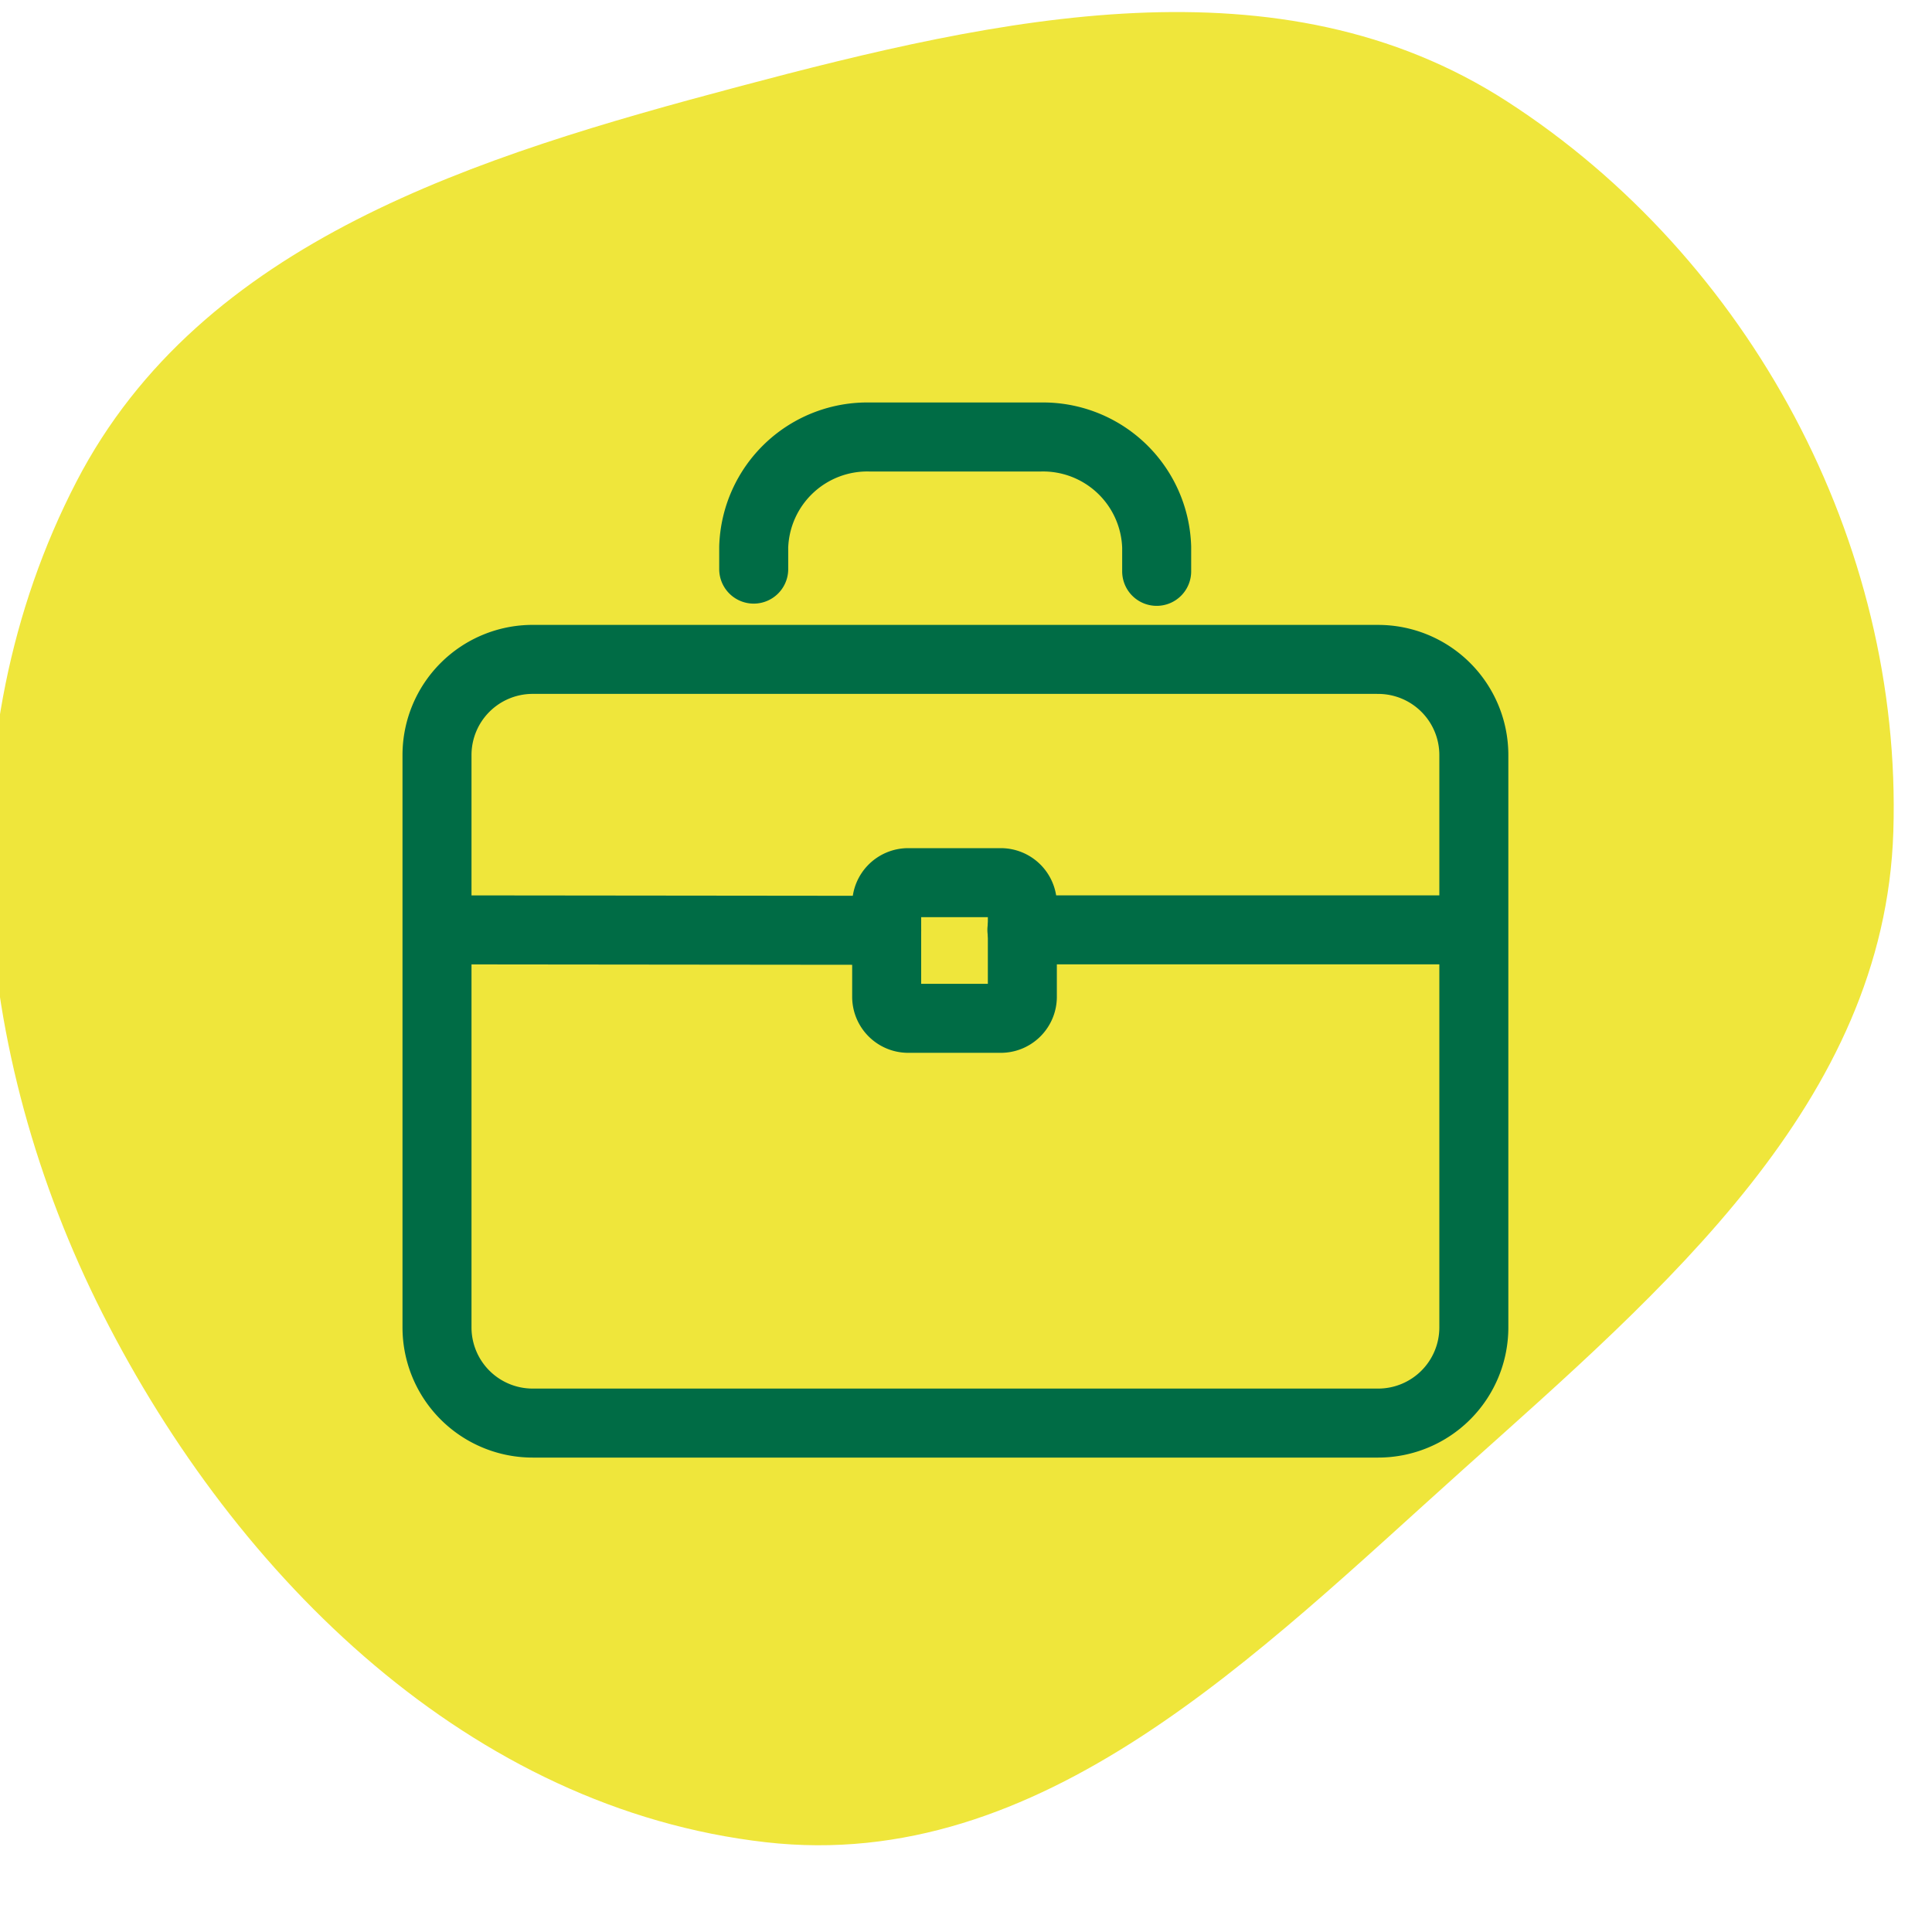 <svg width="84" height="84" fill="none" xmlns="http://www.w3.org/2000/svg"><g clip-path="url('#clip0_7487_2141')"><path fill-rule="evenodd" clip-rule="evenodd" d="M32.121 3.764C43.436.756 55.64-1.971 65.519 4.406c10.552 6.81 17.198 19.166 16.8 31.755-.373 11.759-9.97 19.9-18.682 27.709-8.997 8.063-18.345 17.595-30.342 16.227C20.5 78.64 10.319 68.685 4.463 57.123c-5.738-11.328-6.96-24.951-1.136-36.189 5.43-10.477 17.438-14.152 28.794-17.17Z" fill="#EFE63B"/><path d="M59.92 28.669H23.16a4.16 4.16 0 0 0-4.16 4.16v24.884a4.16 4.16 0 0 0 4.16 4.16h36.76a4.16 4.16 0 0 0 4.16-4.16V32.83a4.16 4.16 0 0 0-4.16-4.16ZM32.77 24.744v-.957A4.942 4.942 0 0 1 37.828 19h7.403a4.942 4.942 0 0 1 5.059 4.786v1.055M44.43 40.429h19.649M19 40.429l19.552.02" stroke="#006C45" stroke-width="3" stroke-linecap="round" stroke-linejoin="round"/><path d="M43.512 38.376h-4.024a.937.937 0 0 0-.937.938v4.023c0 .518.42.938.937.938h4.024c.518 0 .938-.42.938-.938v-4.024a.938.938 0 0 0-.938-.937Z" stroke="#006C45" stroke-width="3" stroke-linecap="round" stroke-linejoin="round"/></g><defs><clipPath id="clip0_7487_2141"><path fill="#fff" d="M0 0h84v84H0z"/></clipPath></defs></svg>